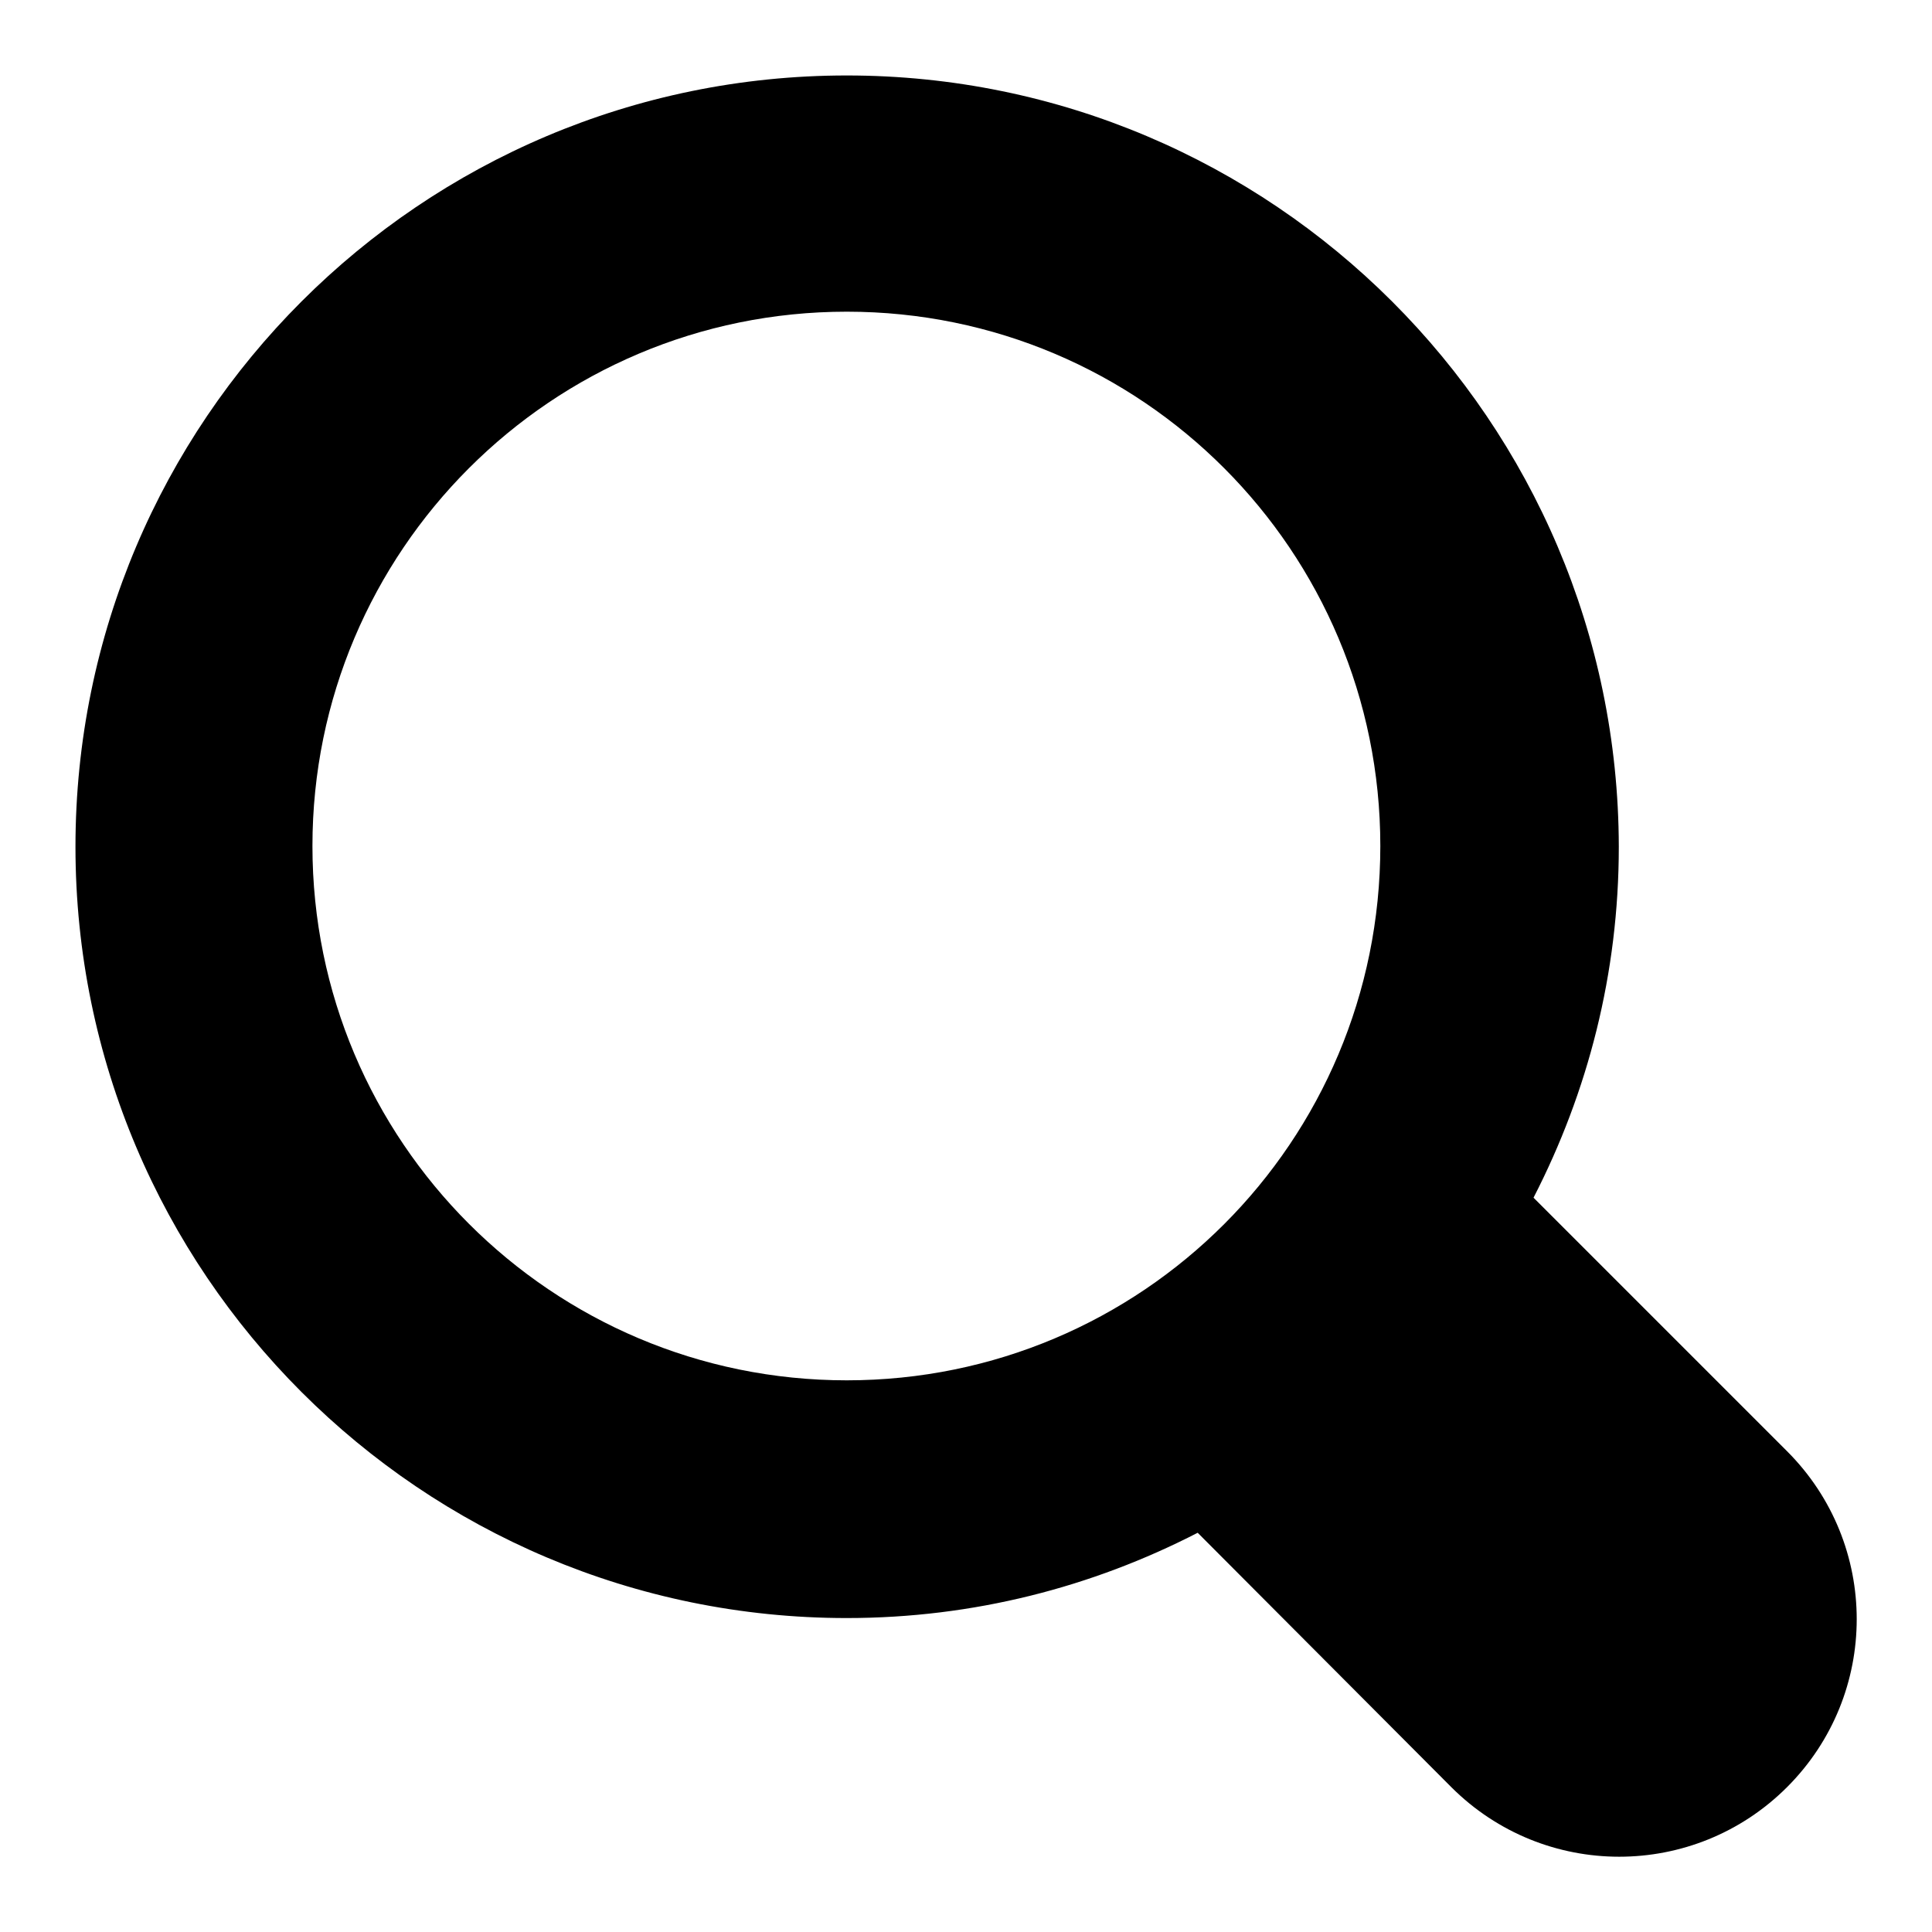 <?xml version="1.0" encoding="utf-8"?>
<!-- Svg Vector Icons : http://www.onlinewebfonts.com/icon -->
<!DOCTYPE svg PUBLIC "-//W3C//DTD SVG 1.1//EN" "http://www.w3.org/Graphics/SVG/1.1/DTD/svg11.dtd">
<svg version="1.1" xmlns="http://www.w3.org/2000/svg" xmlns:xlink="http://www.w3.org/1999/xlink" x="0px" y="0px" viewBox="0 0 256 256" enable-background="new 0 0 256 256" xml:space="preserve">
<g><g><path fill="#000000" d="M236.8,192.3L203.5,159c-0.1-0.1-0.2-0.2-0.3-0.3c7.2-14,11.3-29.7,11.3-46.5C214.4,55.8,168.6,10,112.2,10C55.8,10,10,55.8,10,112.2c0,56.4,45.8,102.2,102.2,102.2c16.8,0,32.5-4.1,46.5-11.3c0.1,0.1,0.2,0.2,0.3,0.3l33.3,33.4c12.3,12.3,32.2,12.3,44.5,0C249.1,224.5,249.1,204.6,236.8,192.3z M112.2,182.9c-39.1,0-70.8-31.7-70.8-70.8c0-39.1,31.7-70.8,70.8-70.8c39.1,0,70.7,31.7,70.7,70.8C182.9,151.3,151.3,182.9,112.2,182.9z"/></g></g>
</svg>